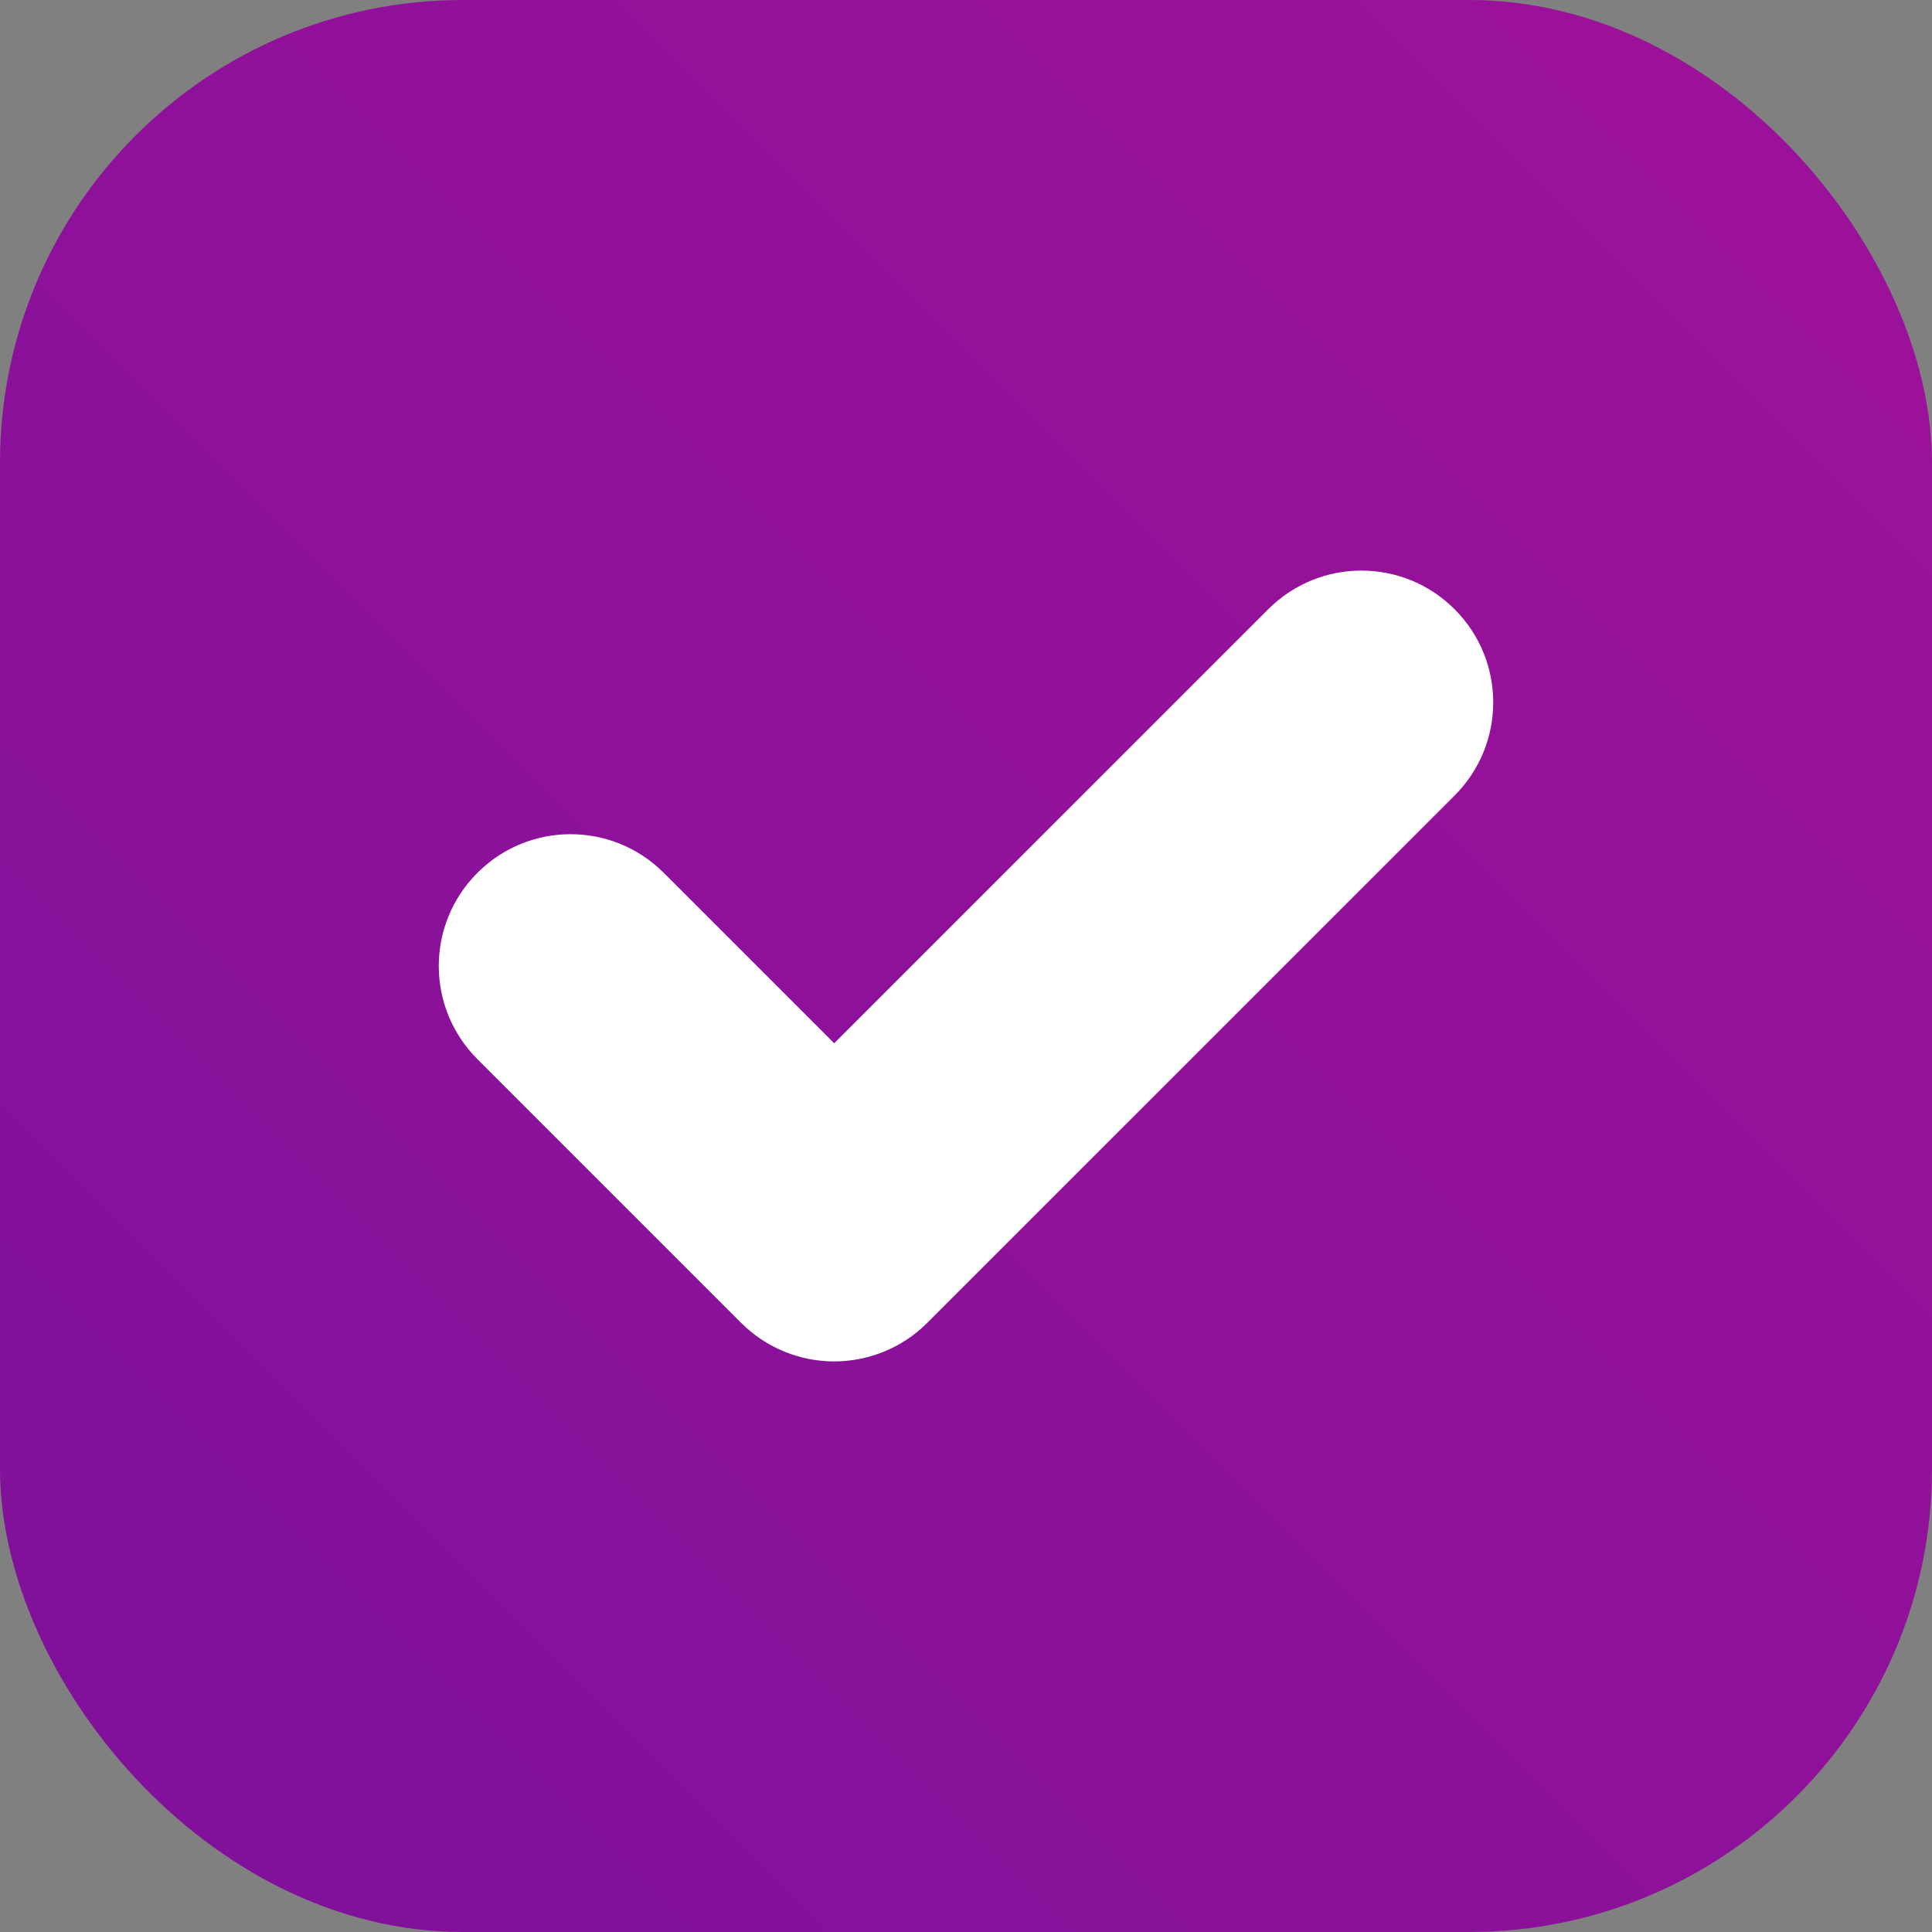 <svg viewBox="0 0 45 45" xmlns:xlink="http://www.w3.org/1999/xlink" xmlns="http://www.w3.org/2000/svg" data-name="Camada 2" id="Camada_2">
  <rect x="0" y="0" width="45" height="45" fill="#808080" stroke="none"/>
  <defs>
    <style>
      .cls-1 {
        fill: #fff;
      }

      .cls-2 {
        fill: url(#Gradiente_sem_nome_88);
      }
    </style>
    <linearGradient gradientUnits="userSpaceOnUse" y2="3.17" x2="41.83" y1="41.83" x1="3.17" data-name="Gradiente sem nome 88" id="Gradiente_sem_nome_88">
      <stop stop-color="#81119a" offset="0"></stop>
      <stop stop-color="#9c119a" offset="1"></stop>
    </linearGradient>
  </defs>
  <g data-name="Camada 1" id="Camada_1-2">
    <g>
      <rect ry="10.78" rx="10.78" height="45" width="45" class="cls-2"></rect>
      <path d="M17.26,30.81c.6.6,1.39.9,2.17.9s1.57-.3,2.17-.9l12.28-12.28c1.2-1.2,1.2-3.14,0-4.34s-3.14-1.2-4.34,0l-10.11,10.11-3.97-3.97c-1.2-1.2-3.14-1.2-4.34,0s-1.2,3.14,0,4.34c0,0,6.14,6.14,6.14,6.14Z" class="cls-1"></path>
    </g>
  </g>
</svg>